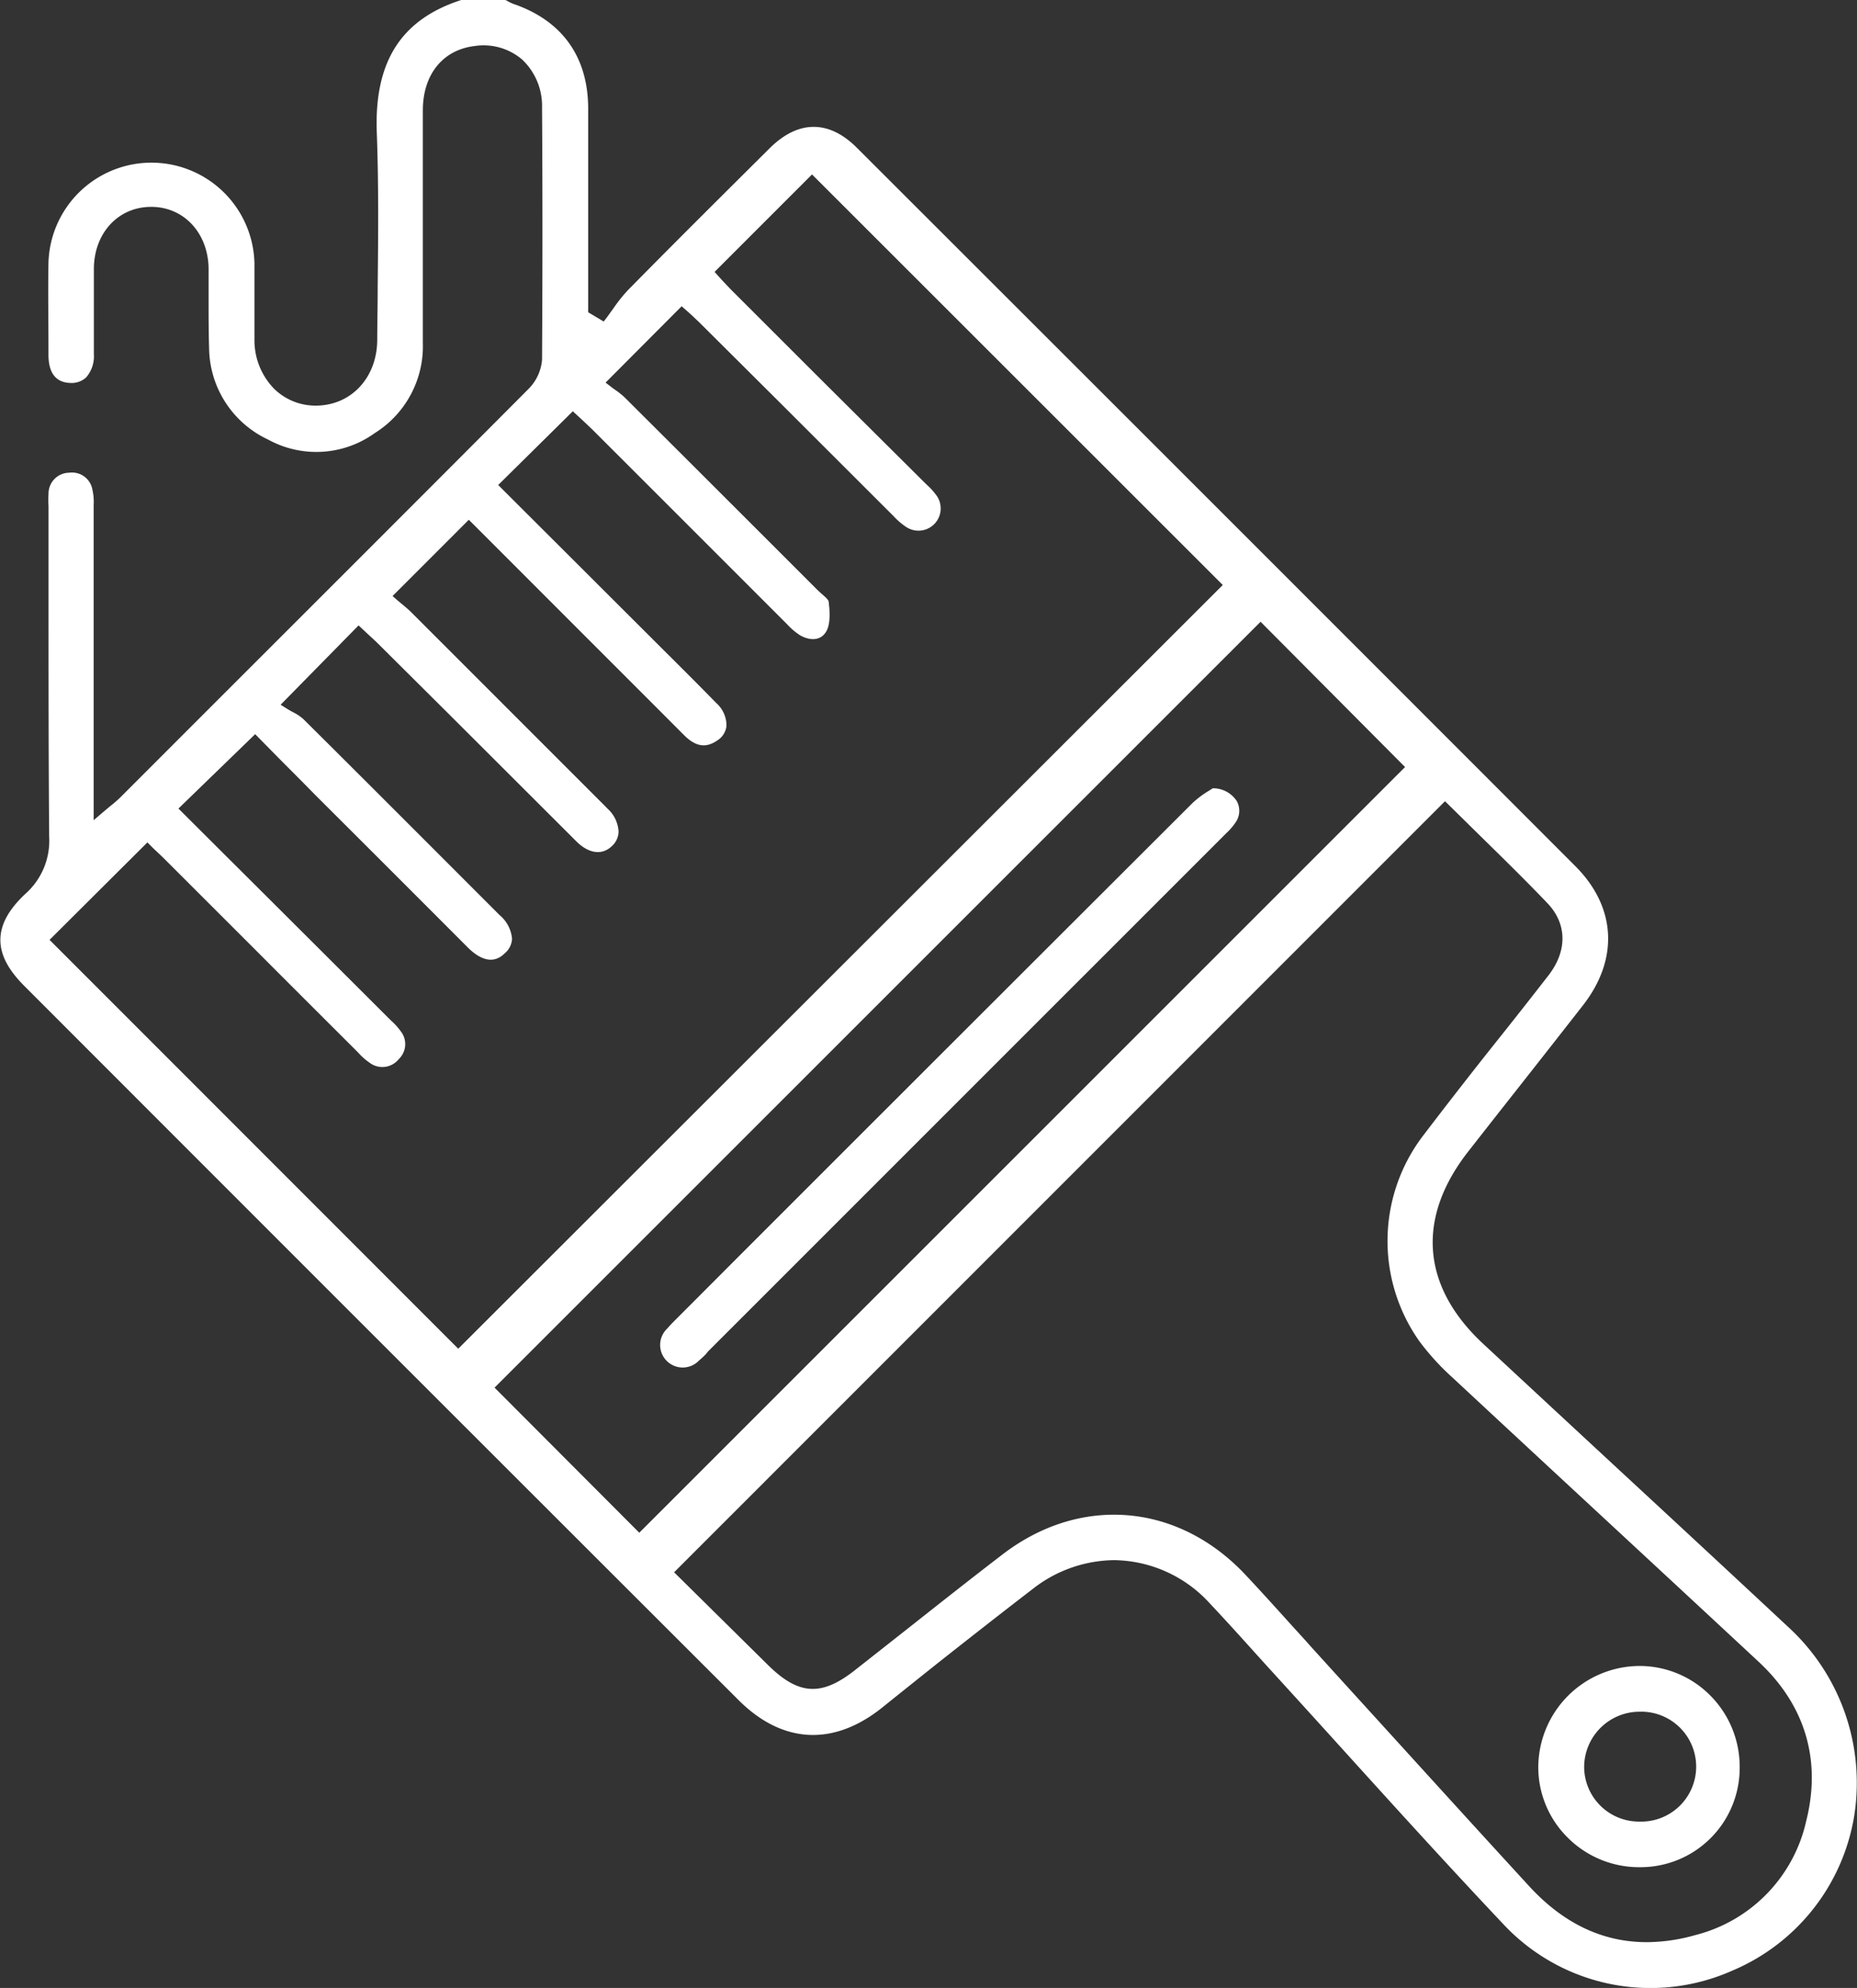 <svg id="Capa_1" data-name="Capa 1" xmlns="http://www.w3.org/2000/svg" viewBox="0 0 285.86 305.98"><rect x="0" y="0" width="285.86" height="305.98" fill="#333333" stroke="none"/><defs><style>.cls-1{fill:#fff;}</style></defs><title>pincel</title><path class="cls-1" d="M144.44,255.91c4.73-3.73,9.63-7.58,14.49-11.31a20.64,20.64,0,0,1,12.58-4.47,20.25,20.25,0,0,1,14.78,6.72c2.13,2.26,4.25,4.6,6.29,6.86q1.62,1.8,3.25,3.59,5.32,5.83,10.64,11.71c8.22,9.08,16.73,18.46,25.29,27.51a31,31,0,0,0,34.91,6.79,31.35,31.35,0,0,0,18.74-23.69,32.54,32.54,0,0,0-10.18-29.24c-8.57-8-17.32-16.11-25.78-23.94q-10.59-9.81-21.15-19.62c-9.5-8.85-10.3-19.37-2.25-29.63q3.13-4,6.28-8Q238,162,243.68,154.73c5.55-7.12,5.11-15.13-1.19-21.43Q187.23,78,131.92,22.76c-4.3-4.31-9-4.31-13.38,0-6.46,6.42-14.11,14-21.88,21.9a23.48,23.48,0,0,0-2.19,2.74c-.34.47-.68.94-1,1.39l-.54.7-2.39-1.43V44.31q0-4.23,0-8.44c0-6.4,0-13,0-19.51C90.41,8.58,86.43,3.13,79,.59a6.28,6.28,0,0,1-1-.5L77.8,0H71C61.73,3,57.61,9.49,58,20.36c.3,8,.22,16.06.14,23.9,0,2.67-.06,5.34-.07,8,0,5.79-3.92,10.06-9.26,10.17a9.1,9.1,0,0,1-6.55-2.53,10.67,10.67,0,0,1-3.09-7.65c0-1.85,0-3.7,0-5.55,0-2,0-4.12,0-6.17a15.86,15.86,0,0,0-31.71-.06c-.08,4.37,0,8.82,0,13.12v1c0,2.83,1.15,4.29,3.37,4.35a3.28,3.28,0,0,0,2.42-.84,4.94,4.94,0,0,0,1.2-3.58q0-3.16,0-6.33c0-2.3,0-4.6,0-6.9.07-5.48,3.78-9.45,8.83-9.45h0c5,0,8.76,4,8.83,9.49,0,1.55,0,3.09,0,4.64,0,2.51,0,5.11.08,7.64a15.72,15.72,0,0,0,9.09,14.05,15.4,15.4,0,0,0,16.41-1,15.76,15.76,0,0,0,7.4-13.89V42.54q0-12.76,0-25.54c0-5.53,3.07-9.34,8-9.92a9.15,9.15,0,0,1,7.26,2.06,9.8,9.8,0,0,1,3.09,7.45c.09,13.89.07,26.58,0,38.79a7.17,7.17,0,0,1-2.1,4.5C61.87,79.43,42,99.24,22.85,118.4l-4.44,4.44A18.29,18.29,0,0,1,17,124.05l-.93.78-1.65,1.41V111q0-16.42,0-32.85v-.46a8.42,8.42,0,0,0-.18-2.25,3.19,3.19,0,0,0-3.6-2.68A3.21,3.21,0,0,0,7.47,76a14.31,14.31,0,0,0,0,1.87c0,.24,0,.48,0,.71q0,6.45,0,12.89c0,12.23,0,24.87.1,37.31a10.92,10.92,0,0,1-3.68,8.81c-2.54,2.39-3.8,4.67-3.83,7s1.17,4.65,3.69,7.17q54.95,55,109.93,109.9c6.67,6.67,14.44,7.15,21.86,1.37Q140,259.45,144.44,255.91ZM7.63,144.66l15.06-15,1,1c.41.38,1,.93,1.58,1.5l13.14,13.13q8.2,8.22,16.42,16.41l.39.4a9.08,9.08,0,0,0,1.65,1.45A3.24,3.24,0,0,0,61.4,163a3.18,3.18,0,0,0,.28-4.28,9.85,9.85,0,0,0-1.46-1.62l-.44-.43Q47.2,144.1,34.65,131.61l-7.18-7.16L39.28,113l3.09,3.14c1.92,1.95,4,4,6.05,6.11Q60.21,134,72,145.82c3.24,3.22,5.1,1.48,5.71.9a3.1,3.1,0,0,0,1.11-2.24,5.35,5.35,0,0,0-1.9-3.62c-9-9-19.61-19.64-30.21-30.17a7.26,7.26,0,0,0-1.62-1.08q-.45-.24-.84-.48l-1.05-.66,12-12.21,1.43,1.34c.54.5,1.1,1,1.63,1.53L69.19,110l19.52,19.49c1.94,1.93,4,2.19,5.51.71a3.06,3.06,0,0,0,1-2.2,5.12,5.12,0,0,0-1.66-3.5c-.38-.39-.76-.78-1.15-1.16l-6-6q-11.52-11.52-23-23c-.52-.52-1.09-1-1.59-1.41l-.58-.48-.81-.71L72.17,80l20.76,20.77q6.18,6.17,12.35,12.36c1.8,1.81,3.39,2.06,5.16.82a3,3,0,0,0,1.39-2.22,4.61,4.61,0,0,0-1.58-3.53c-3-3.08-6.13-6.18-9.14-9.18L76.69,74.65,88.18,63.3l1.34,1.24c.51.47,1.06,1,1.59,1.5L102.9,77.82l18,18,.29.29a10.17,10.17,0,0,0,2,1.69c1.26.71,3.06,1,4-.61.78-1.33.47-3.78.37-4.58,0-.3-.69-.87-1.12-1.25-.24-.22-.48-.43-.69-.64Q110.94,75.9,96.14,61.15A12,12,0,0,0,94.69,60c-.21-.15-.41-.29-.57-.42l-.9-.69,11.71-11.75,1.14,1c.46.41,1,.94,1.6,1.5l13,12.94,16.61,16.59.31.31a10.38,10.38,0,0,0,2,1.69,3.42,3.42,0,0,0,4.64-4.81,10.07,10.07,0,0,0-1.47-1.66l-.4-.39L126.44,58.48l-13.71-13.7c-.54-.54-1.06-1.11-1.54-1.61L110,41.85l15-15,63.23,63.19-.71.71L70.54,207.59Zm68.5,68.92L194.05,95.7l22.24,22.36L98.41,235.91Zm42.05,42.65L103.77,242,222.44,123.32l.71.7,4.43,4.36c3.52,3.45,7.15,7,10.64,10.65,3,3.15,3.09,7.31.13,11.12q-3.61,4.65-7.27,9.25c-4,5-8.05,10.2-12,15.38a26.73,26.73,0,0,0-.6,31.64,38.37,38.37,0,0,0,5.11,5.61q10.58,9.84,21.18,19.66c8.52,7.9,17.33,16.06,26,24.13,7.13,6.66,9.64,15.13,7.26,24.51a23.36,23.36,0,0,1-17.1,17.52,27.54,27.54,0,0,1-7.44,1.08c-6.77,0-12.83-2.88-18.09-8.61-7.91-8.61-15.9-17.41-23.64-25.92q-5-5.49-10-11c-1-1.14-2.07-2.29-3.11-3.44-2.28-2.53-4.64-5.14-7-7.65-10.39-11-25.42-12.24-37.4-3-4.9,3.76-9.84,7.66-14.61,11.43l-8.09,6.37C126.41,261.14,122.9,260.91,118.18,256.23Z"/><path class="cls-1" d="M236.8,271.83a15.22,15.22,0,0,0,4.45,10.93,15.51,15.51,0,0,0,11.11,4.63h0a15.27,15.27,0,0,0,15.44-15.32,15.54,15.54,0,0,0-4.55-11.13,15.32,15.32,0,0,0-10.9-4.52h0A15.65,15.65,0,0,0,236.8,271.83Zm15.55-8.37h0a8.46,8.46,0,1,1,0,16.91h-.15a8.44,8.44,0,0,1-8.34-8.51A8.54,8.54,0,0,1,252.35,263.46Z"/><path class="cls-1" d="M186.69,121.33l-.53.34a15.22,15.22,0,0,0-2.58,1.92Q149.1,158,114.67,192.43L104,203.12c-.46.46-.89.89-1.27,1.35a3.47,3.47,0,1,0,4.87,4.94,12.66,12.66,0,0,0,1.07-1L109,208l79.47-79.46.26-.26a9.65,9.65,0,0,0,1.54-1.8,3.11,3.11,0,0,0,.12-3.17A4.35,4.35,0,0,0,186.69,121.33Z"/></svg>